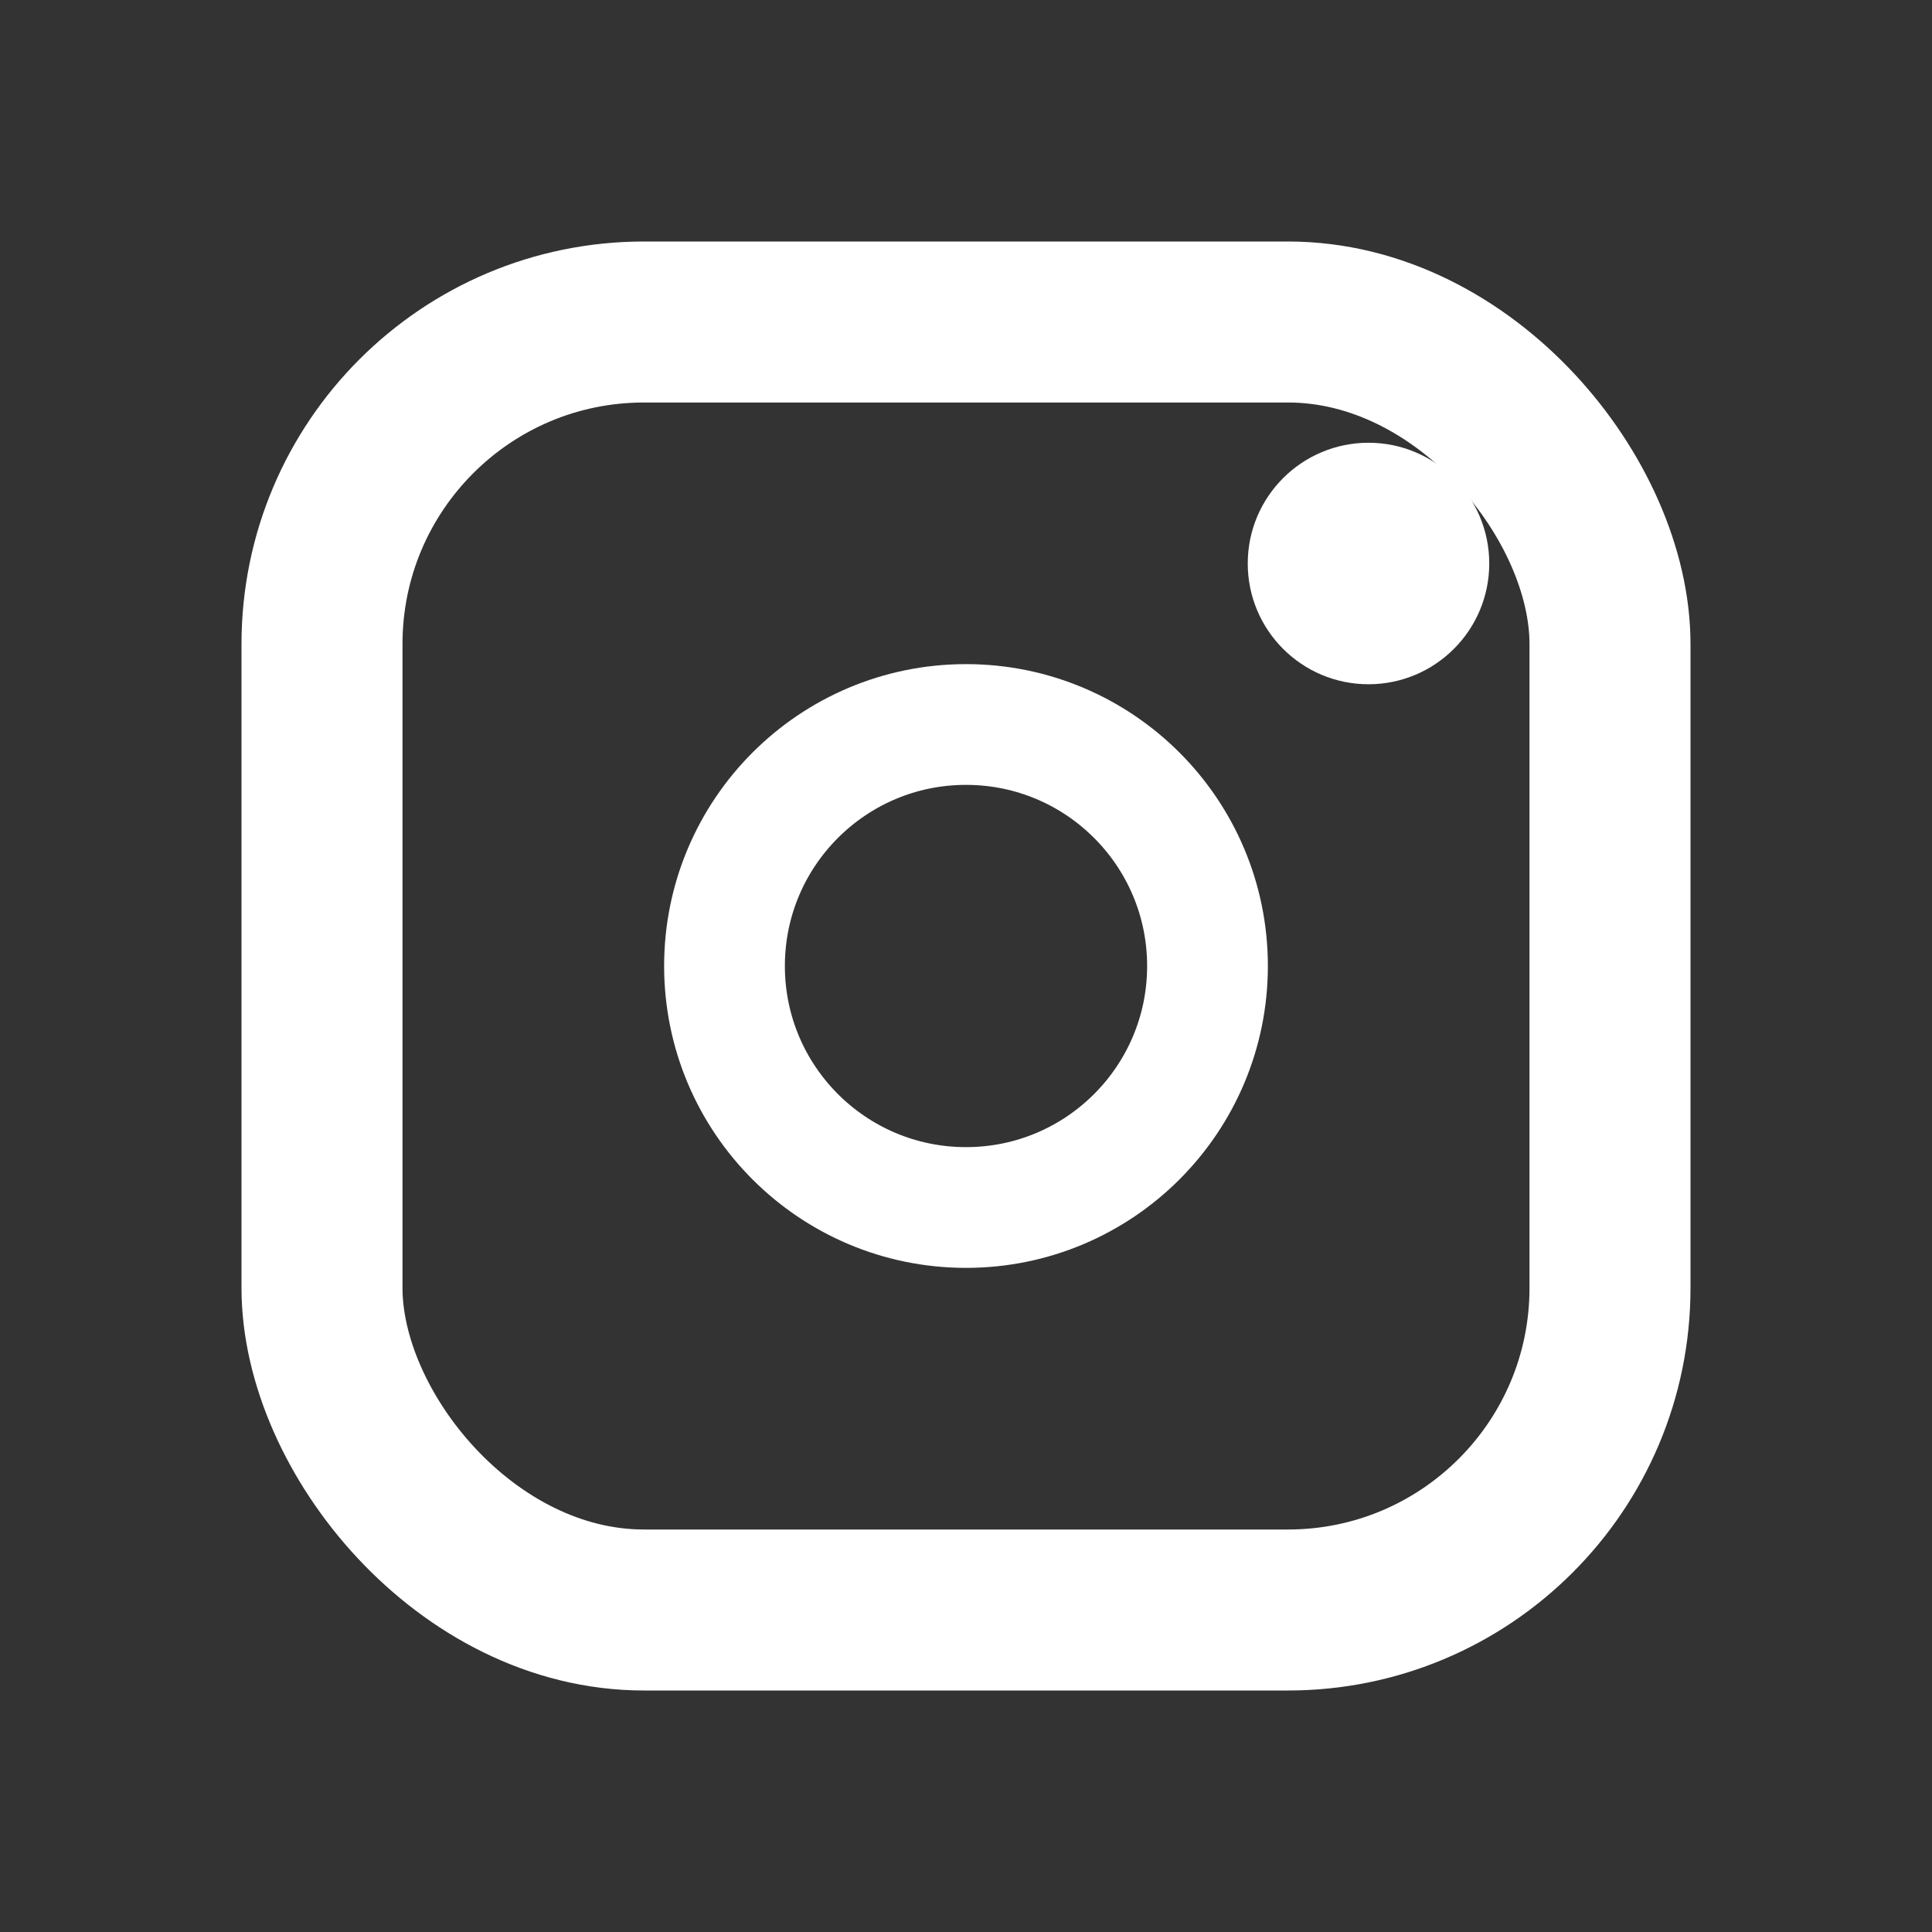 <?xml version="1.0" encoding="utf-8"?>
<svg xmlns="http://www.w3.org/2000/svg" viewBox="0 0 24 24" width="24" height="24">
  <rect x="0" y="0" width="24" height="24" fill="#333333" stroke="none"/>
  <rect x="4" y="4" width="16" height="16" rx="4" fill="none" stroke="white" stroke-width="2"/>
  <circle cx="12" cy="12" r="3" fill="none" stroke="white" stroke-width="1.5"/>
  <circle cx="17" cy="7" r="1.5" fill="white"/>
</svg>